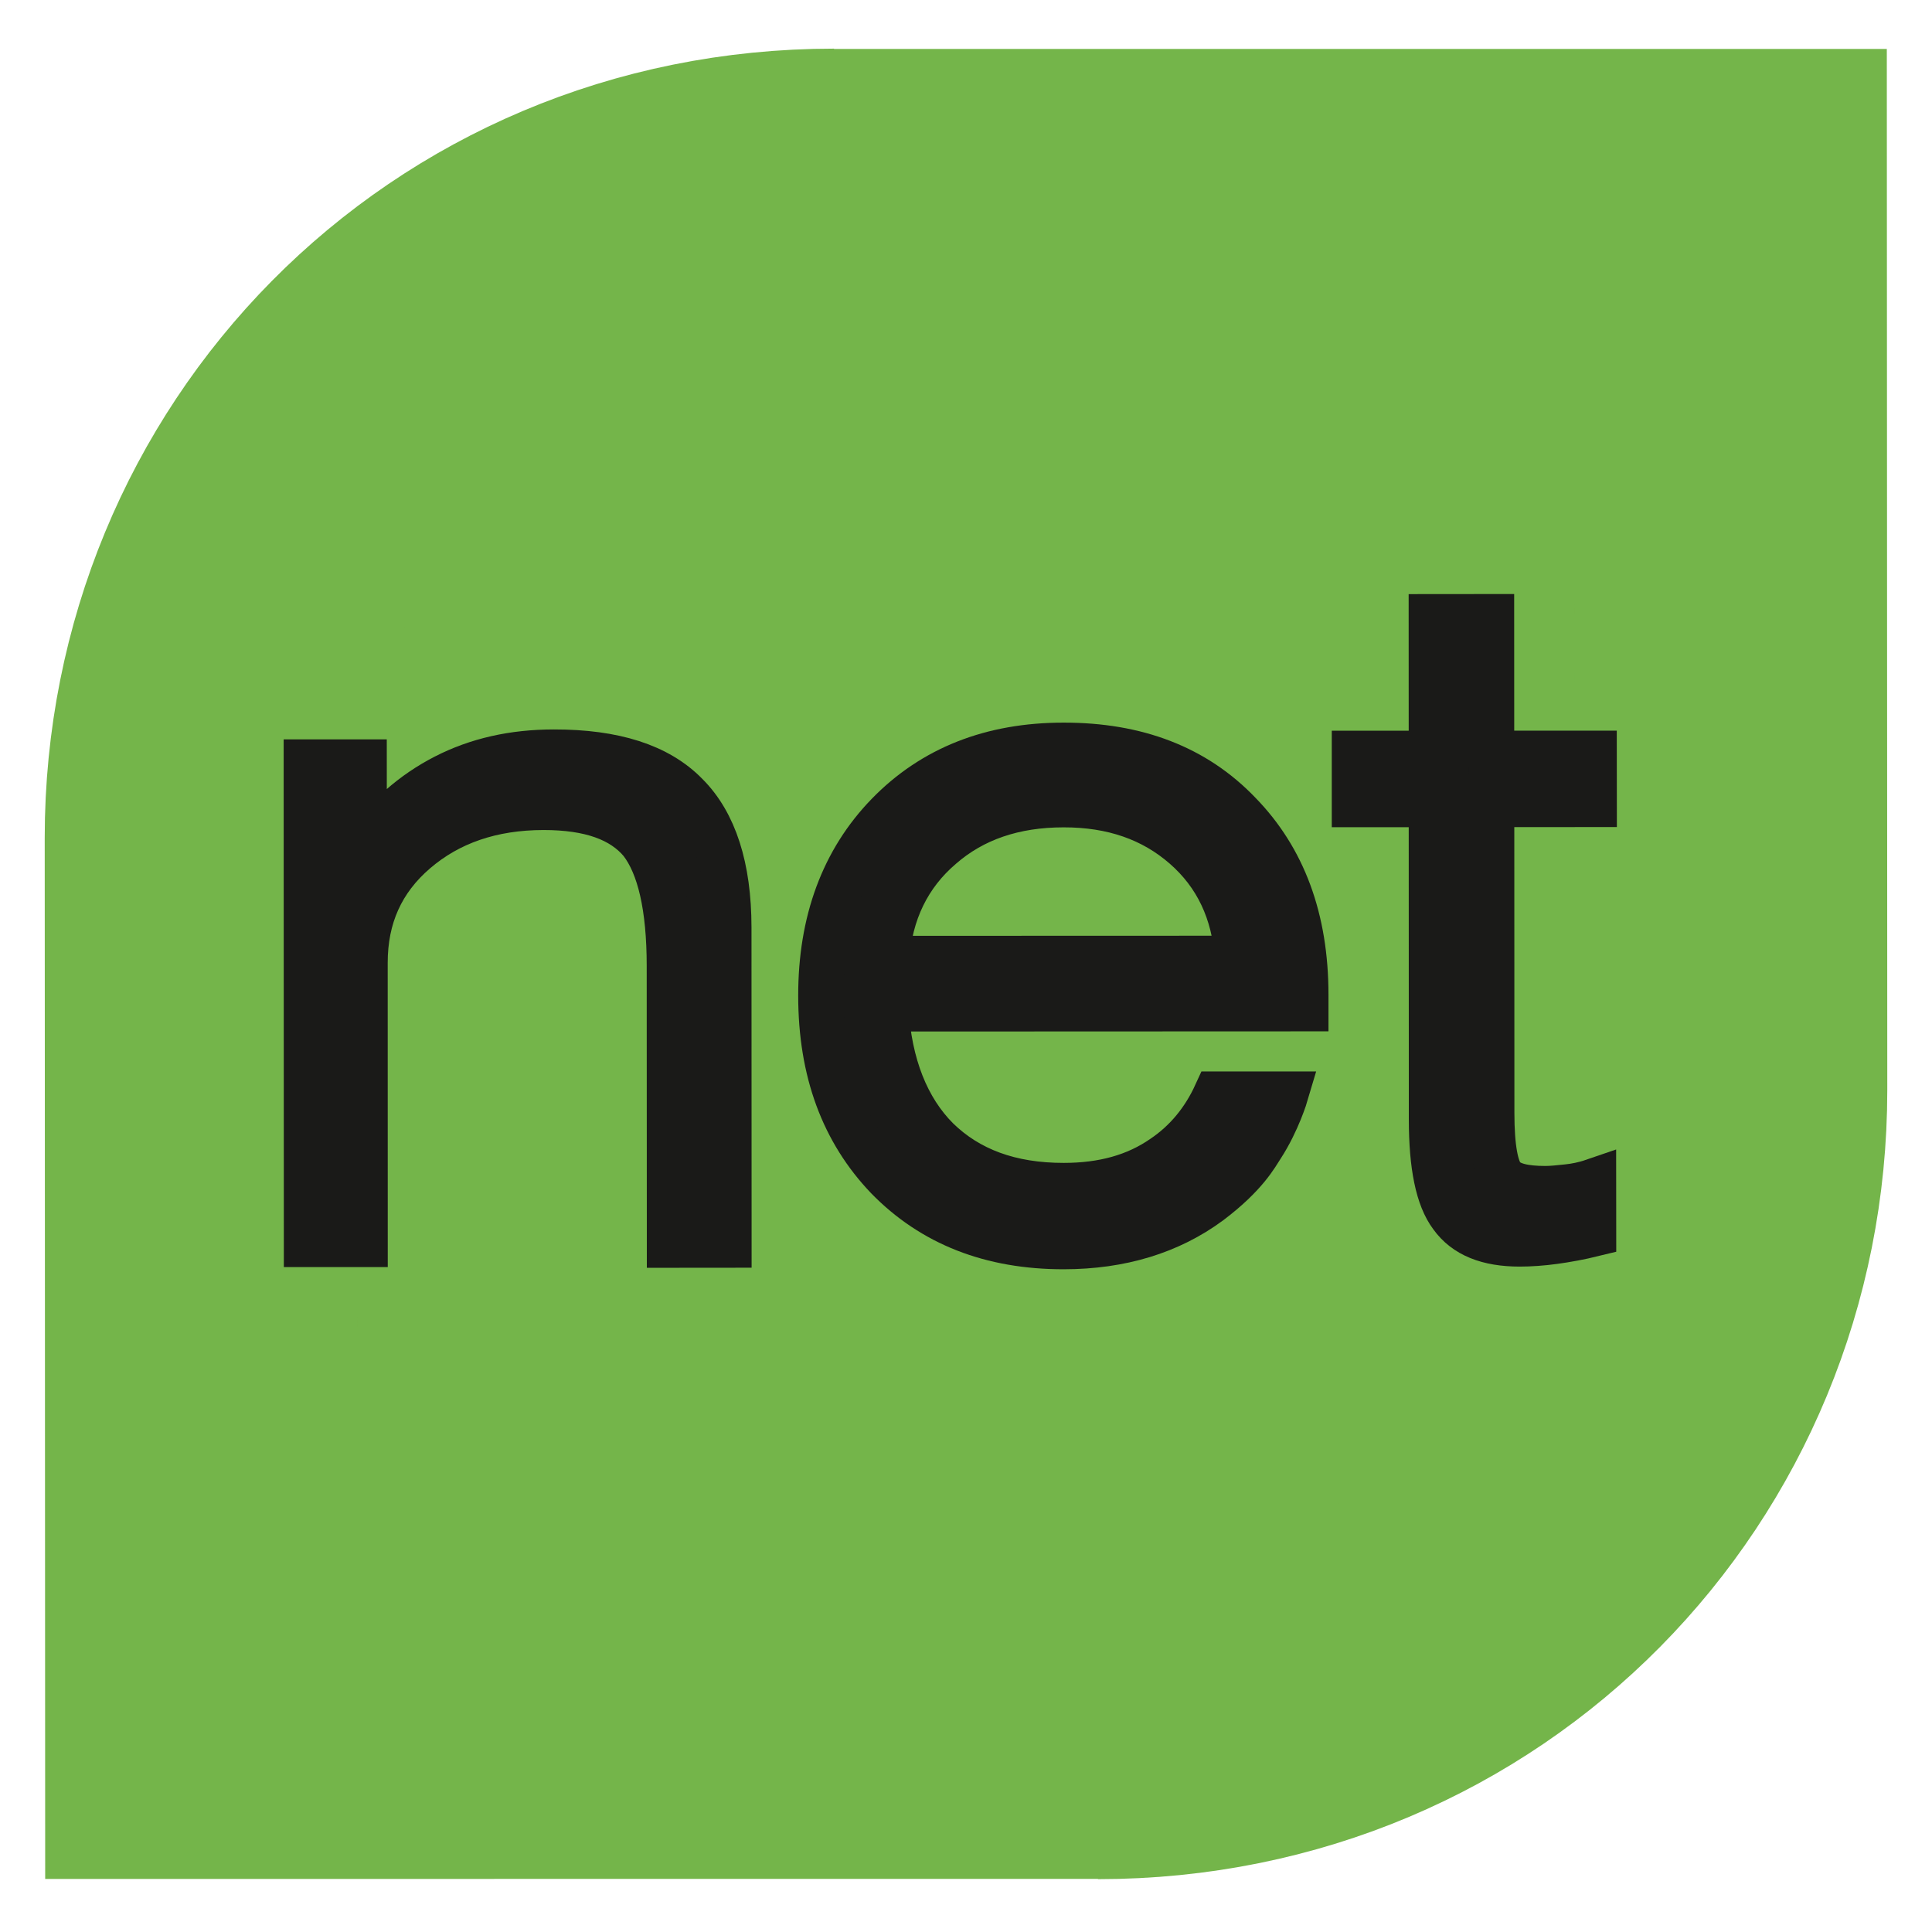 <svg width="34" height="34" viewBox="0 0 34 34" fill="none" xmlns="http://www.w3.org/2000/svg">
<path d="M3.544 30.316L19.656 30.315C25.807 30.142 30.465 25.197 30.463 19.183L30.456 3.611L14.344 3.611C8.193 3.785 3.535 8.73 3.537 14.743L3.544 30.316Z" fill="#74B54A"/>
<path d="M19.693 30.315L3.544 30.316L3.537 14.743C3.535 8.621 8.363 3.607 14.678 3.606M14.307 3.611L30.456 3.611L30.463 19.183C30.465 25.305 25.637 30.32 19.322 30.32" stroke="#74B54A" stroke-width="5.5" stroke-miterlimit="22.926"/>
<path d="M26.251 19.428C26.251 20.036 26.322 20.413 26.449 20.558C26.576 20.702 26.829 20.76 27.196 20.76C27.309 20.76 27.436 20.745 27.577 20.731C27.718 20.716 27.873 20.687 28.042 20.629L28.043 21.556C27.803 21.614 27.563 21.658 27.352 21.687C27.14 21.716 26.929 21.731 26.745 21.731C26.181 21.731 25.786 21.572 25.546 21.239C25.307 20.92 25.194 20.355 25.193 19.544L25.191 14.302L23.837 14.302L23.837 13.404L25.191 13.404L25.19 11L26.247 10.999L26.248 13.403L28.053 13.402L28.054 14.3L26.249 14.301L26.251 19.428ZM5.395 21.624L5.392 13.412L6.407 13.412L6.408 14.933C6.788 14.382 7.267 13.962 7.831 13.672C8.395 13.382 9.03 13.237 9.749 13.237C10.807 13.236 11.582 13.482 12.076 13.989C12.57 14.481 12.824 15.263 12.825 16.32L12.827 21.635L11.783 21.636L11.781 17.001C11.781 15.959 11.611 15.235 11.287 14.815C10.948 14.409 10.384 14.207 9.566 14.207C8.649 14.208 7.902 14.469 7.31 14.976C6.718 15.483 6.422 16.135 6.422 16.946L6.424 21.624L5.395 21.624Z" fill="#1A1A18"/>
<path d="M22.598 19.27C22.359 20.053 21.922 20.676 21.288 21.154C20.583 21.675 19.723 21.936 18.721 21.937C17.438 21.938 16.409 21.532 15.618 20.722C14.843 19.911 14.447 18.854 14.447 17.522C14.446 16.218 14.841 15.146 15.63 14.335C16.419 13.524 17.449 13.118 18.718 13.117C20.001 13.116 21.031 13.507 21.807 14.318C22.583 15.114 22.978 16.171 22.979 17.503L22.979 17.75L15.589 17.753C15.646 18.738 15.957 19.52 16.493 20.055C17.043 20.591 17.776 20.866 18.721 20.865C19.412 20.865 19.99 20.705 20.469 20.372C20.878 20.097 21.188 19.72 21.4 19.256L22.598 19.256L22.598 19.27ZM15.603 16.869L21.779 16.867C21.723 16.041 21.412 15.39 20.848 14.897C20.284 14.405 19.578 14.159 18.718 14.16C17.844 14.16 17.125 14.407 16.561 14.899C15.983 15.392 15.659 16.058 15.603 16.869Z" fill="#1A1A18"/>
<path d="M26.251 19.587C26.251 20.196 26.322 20.572 26.449 20.717C26.576 20.862 26.83 20.919 27.196 20.919C27.309 20.919 27.436 20.905 27.577 20.89C27.718 20.876 27.873 20.847 28.042 20.789L28.043 21.715C27.803 21.774 27.563 21.817 27.352 21.846C27.14 21.875 26.929 21.89 26.745 21.89C26.181 21.89 25.786 21.731 25.547 21.398C25.307 21.079 25.194 20.515 25.193 19.704L25.191 14.157L23.837 14.157L23.837 13.259L25.191 13.259L25.19 10.855L26.247 10.854L26.248 13.258L28.053 13.258L28.054 14.155L26.249 14.156L26.251 19.587ZM5.395 21.899L5.392 13.412L6.407 13.412L6.408 14.933C6.788 14.382 7.267 13.962 7.831 13.672C8.395 13.382 9.03 13.237 9.749 13.237C10.807 13.236 11.582 13.482 12.076 13.989C12.57 14.481 12.824 15.263 12.825 16.32L12.827 21.91L11.783 21.911L11.781 17.001C11.781 15.959 11.611 15.235 11.287 14.815C10.948 14.409 10.384 14.207 9.566 14.207C8.65 14.208 7.902 14.469 7.31 14.976C6.718 15.483 6.422 16.135 6.423 16.946L6.424 21.899L5.395 21.899Z" stroke="#1A1A18" stroke-width="0.8" stroke-miterlimit="22.926"/>
<path d="M22.204 20.169C22.1 20.329 21.922 20.675 21.288 21.154C20.583 21.675 19.723 21.936 18.721 21.937C17.438 21.938 16.409 21.532 15.619 20.722C14.843 19.911 14.447 18.854 14.447 17.522C14.446 16.218 14.841 15.146 15.63 14.335C16.419 13.524 17.449 13.117 18.718 13.117C20.001 13.116 21.031 13.507 21.807 14.318C22.583 15.114 22.978 16.171 22.979 17.503L22.979 17.75L15.589 17.753C15.646 18.738 15.957 19.52 16.493 20.055C17.043 20.591 17.776 20.866 18.721 20.865C19.412 20.865 19.99 20.705 20.47 20.372C20.878 20.097 21.188 19.72 21.4 19.256L22.627 19.256C22.627 19.256 22.486 19.734 22.204 20.169ZM15.603 16.869L21.78 16.867C21.723 16.041 21.412 15.389 20.848 14.897C20.284 14.405 19.579 14.159 18.718 14.16C17.844 14.16 17.125 14.407 16.561 14.899C15.983 15.392 15.659 16.058 15.603 16.869Z" stroke="#1A1A18" stroke-width="0.8" stroke-miterlimit="22.926"/>
</svg>
